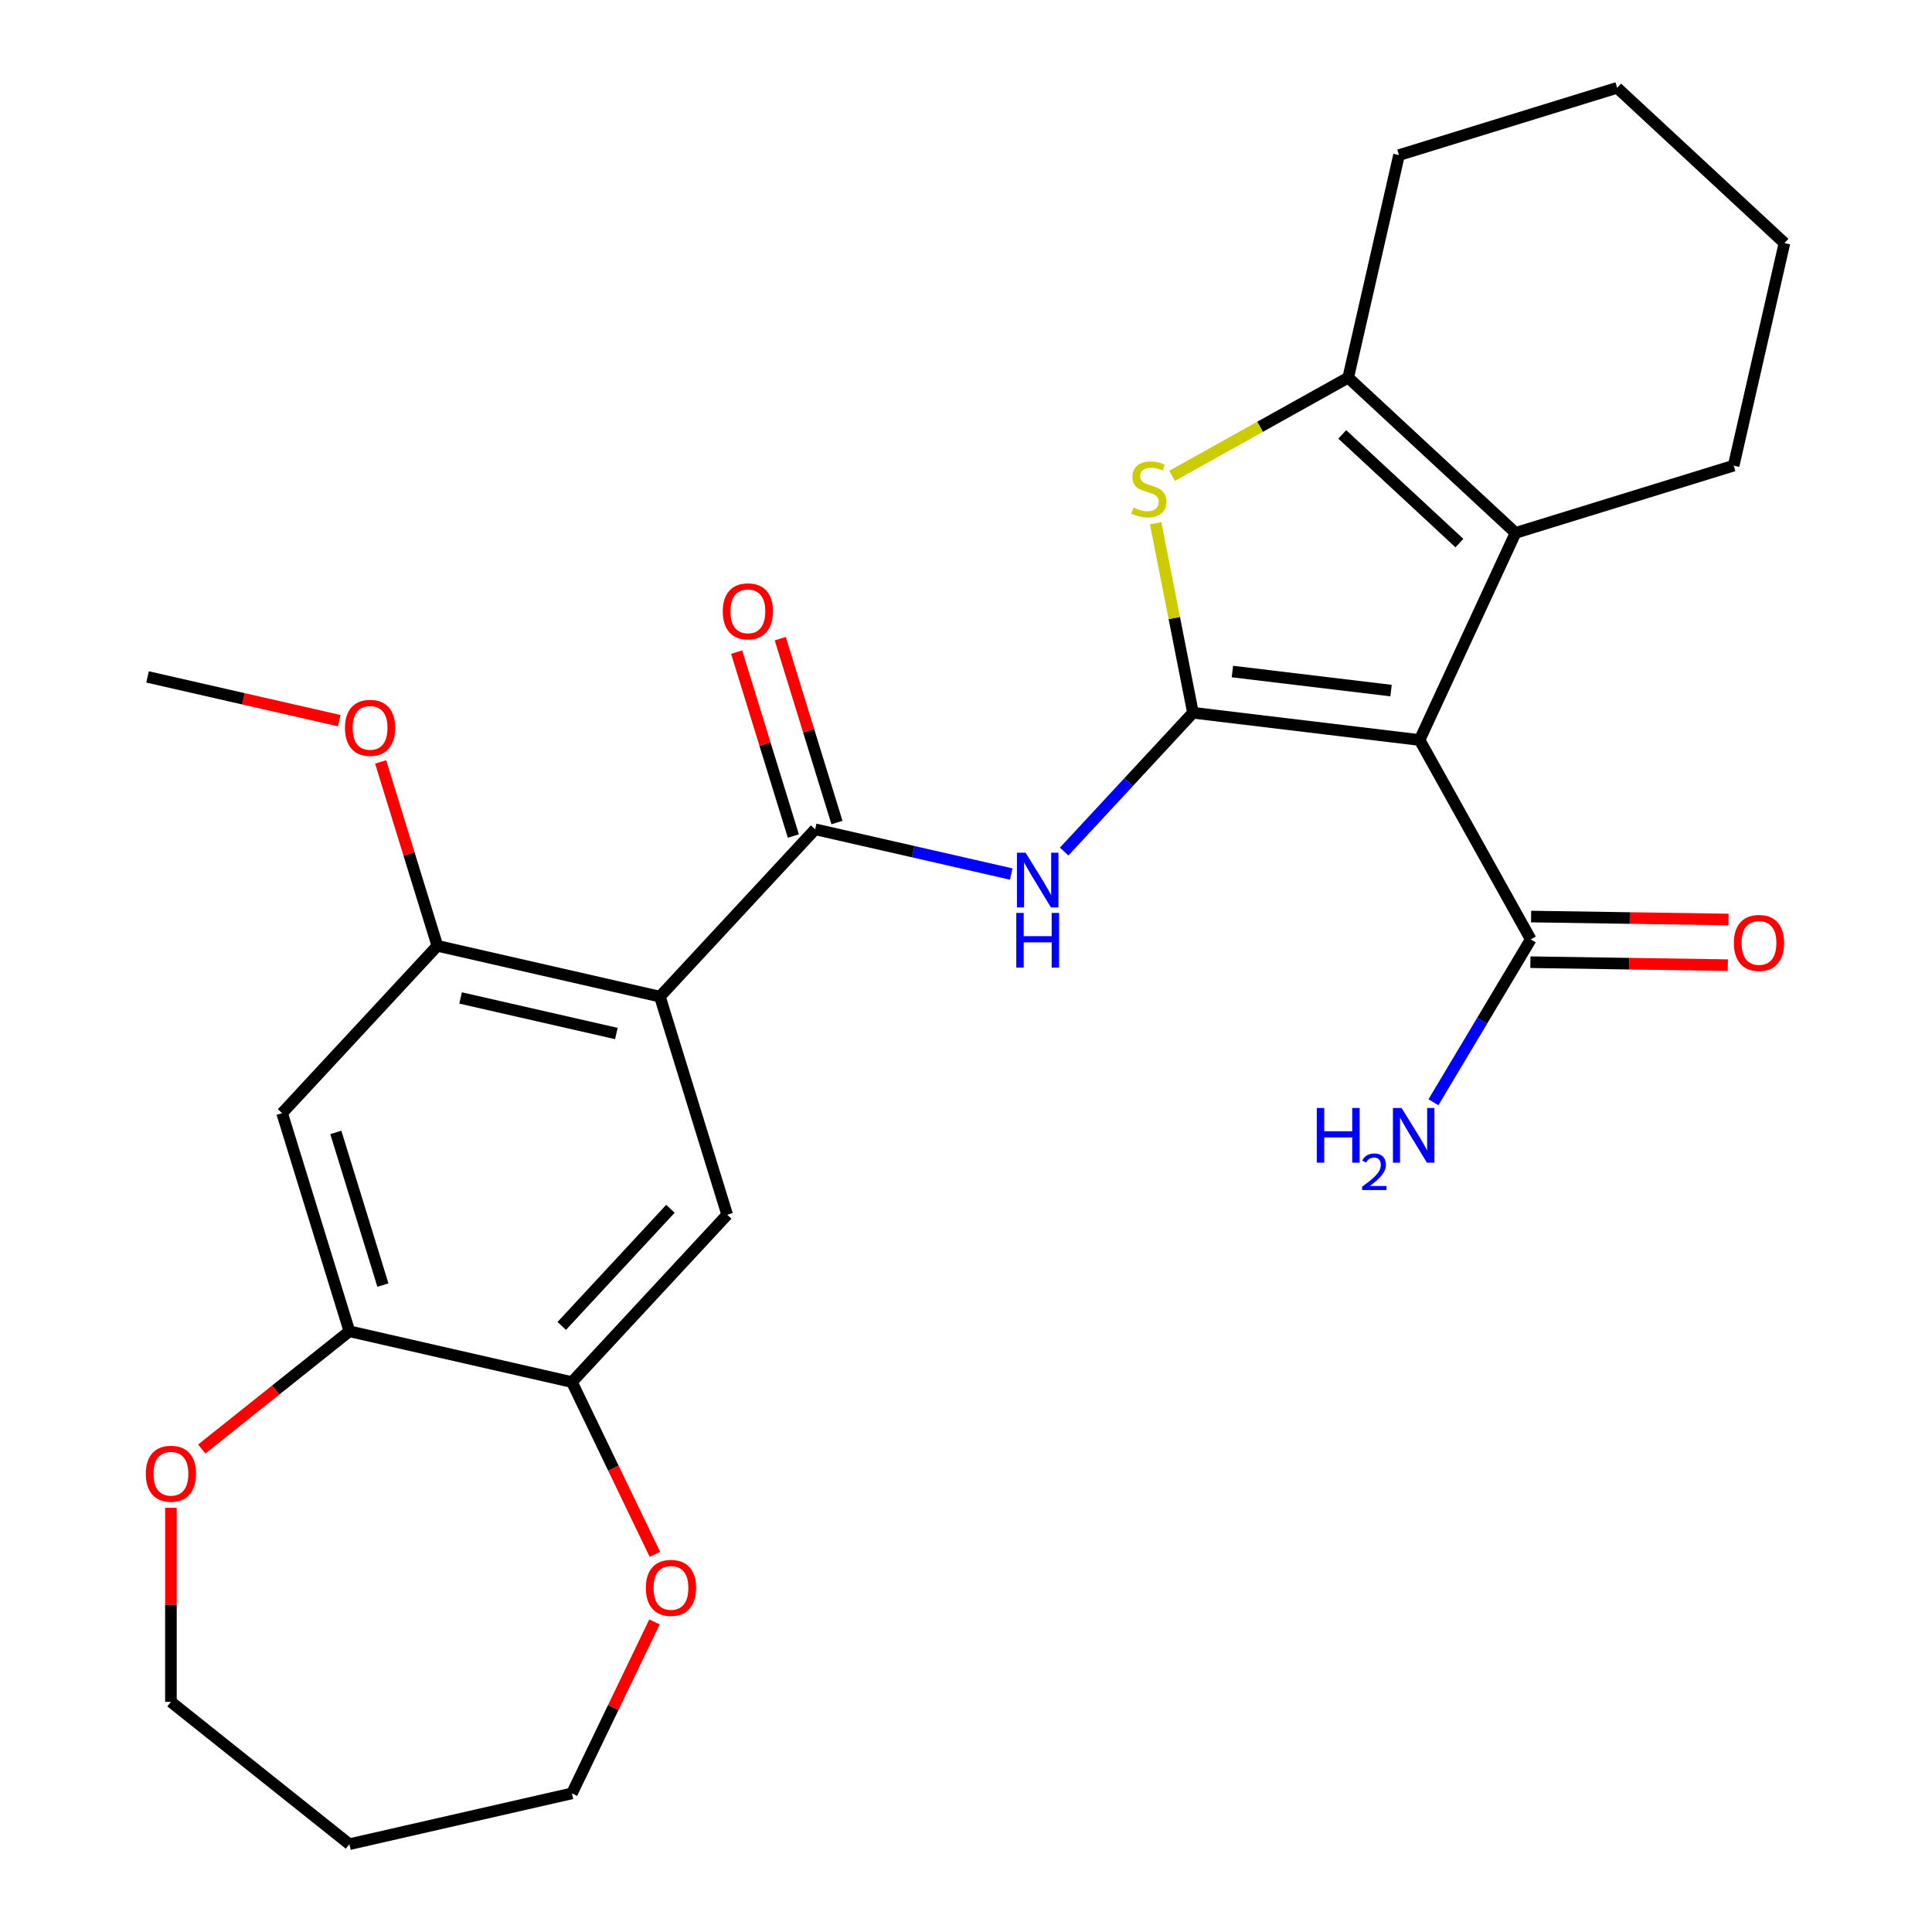 <?xml version='1.0' encoding='iso-8859-1'?>
<svg version='1.1' baseProfile='full'
              xmlns='http://www.w3.org/2000/svg'
                      xmlns:rdkit='http://www.rdkit.org/xml'
                      xmlns:xlink='http://www.w3.org/1999/xlink'
                  xml:space='preserve'
width='1000px' height='1000px' viewBox='0 0 1000 1000'>
<!-- END OF HEADER -->
<rect style='opacity:1.0;fill:#FFFFFF;stroke:none' width='1000' height='1000' x='0' y='0'> </rect>
<path class='bond-0' d='M 617.474,368.924 L 734.777,383.03' style='fill:none;fill-rule:evenodd;stroke:#000000;stroke-width:6px;stroke-linecap:butt;stroke-linejoin:miter;stroke-opacity:1' />
<path class='bond-0' d='M 637.891,347.579 L 720.003,357.453' style='fill:none;fill-rule:evenodd;stroke:#000000;stroke-width:6px;stroke-linecap:butt;stroke-linejoin:miter;stroke-opacity:1' />
<path class='bond-2' d='M 617.474,368.924 L 607.814,319.88' style='fill:none;fill-rule:evenodd;stroke:#000000;stroke-width:6px;stroke-linecap:butt;stroke-linejoin:miter;stroke-opacity:1' />
<path class='bond-2' d='M 607.814,319.88 L 598.154,270.836' style='fill:none;fill-rule:evenodd;stroke:#CCCC00;stroke-width:6px;stroke-linecap:butt;stroke-linejoin:miter;stroke-opacity:1' />
<path class='bond-4' d='M 617.474,368.924 L 584.14,404.849' style='fill:none;fill-rule:evenodd;stroke:#000000;stroke-width:6px;stroke-linecap:butt;stroke-linejoin:miter;stroke-opacity:1' />
<path class='bond-4' d='M 584.14,404.849 L 550.807,440.774' style='fill:none;fill-rule:evenodd;stroke:#0000FF;stroke-width:6px;stroke-linecap:butt;stroke-linejoin:miter;stroke-opacity:1' />
<path class='bond-3' d='M 734.777,383.03 L 784.442,275.827' style='fill:none;fill-rule:evenodd;stroke:#000000;stroke-width:6px;stroke-linecap:butt;stroke-linejoin:miter;stroke-opacity:1' />
<path class='bond-7' d='M 734.777,383.03 L 792.314,486.221' style='fill:none;fill-rule:evenodd;stroke:#000000;stroke-width:6px;stroke-linecap:butt;stroke-linejoin:miter;stroke-opacity:1' />
<path class='bond-1' d='M 341.565,515.851 L 421.927,429.242' style='fill:none;fill-rule:evenodd;stroke:#000000;stroke-width:6px;stroke-linecap:butt;stroke-linejoin:miter;stroke-opacity:1' />
<path class='bond-8' d='M 341.565,515.851 L 226.379,489.56' style='fill:none;fill-rule:evenodd;stroke:#000000;stroke-width:6px;stroke-linecap:butt;stroke-linejoin:miter;stroke-opacity:1' />
<path class='bond-8' d='M 319.029,534.944 L 238.399,516.541' style='fill:none;fill-rule:evenodd;stroke:#000000;stroke-width:6px;stroke-linecap:butt;stroke-linejoin:miter;stroke-opacity:1' />
<path class='bond-9' d='M 341.565,515.851 L 376.39,628.75' style='fill:none;fill-rule:evenodd;stroke:#000000;stroke-width:6px;stroke-linecap:butt;stroke-linejoin:miter;stroke-opacity:1' />
<path class='bond-6' d='M 606.675,246.293 L 652.254,220.879' style='fill:none;fill-rule:evenodd;stroke:#CCCC00;stroke-width:6px;stroke-linecap:butt;stroke-linejoin:miter;stroke-opacity:1' />
<path class='bond-6' d='M 652.254,220.879 L 697.833,195.466' style='fill:none;fill-rule:evenodd;stroke:#000000;stroke-width:6px;stroke-linecap:butt;stroke-linejoin:miter;stroke-opacity:1' />
<path class='bond-19' d='M 784.442,275.827 L 897.341,241.002' style='fill:none;fill-rule:evenodd;stroke:#000000;stroke-width:6px;stroke-linecap:butt;stroke-linejoin:miter;stroke-opacity:1' />
<path class='bond-27' d='M 784.442,275.827 L 697.833,195.466' style='fill:none;fill-rule:evenodd;stroke:#000000;stroke-width:6px;stroke-linecap:butt;stroke-linejoin:miter;stroke-opacity:1' />
<path class='bond-27' d='M 755.378,281.094 L 694.752,224.841' style='fill:none;fill-rule:evenodd;stroke:#000000;stroke-width:6px;stroke-linecap:butt;stroke-linejoin:miter;stroke-opacity:1' />
<path class='bond-5' d='M 523.419,452.407 L 472.673,440.824' style='fill:none;fill-rule:evenodd;stroke:#0000FF;stroke-width:6px;stroke-linecap:butt;stroke-linejoin:miter;stroke-opacity:1' />
<path class='bond-5' d='M 472.673,440.824 L 421.927,429.242' style='fill:none;fill-rule:evenodd;stroke:#000000;stroke-width:6px;stroke-linecap:butt;stroke-linejoin:miter;stroke-opacity:1' />
<path class='bond-13' d='M 433.217,425.759 L 418.536,378.167' style='fill:none;fill-rule:evenodd;stroke:#000000;stroke-width:6px;stroke-linecap:butt;stroke-linejoin:miter;stroke-opacity:1' />
<path class='bond-13' d='M 418.536,378.167 L 403.856,330.574' style='fill:none;fill-rule:evenodd;stroke:#FF0000;stroke-width:6px;stroke-linecap:butt;stroke-linejoin:miter;stroke-opacity:1' />
<path class='bond-13' d='M 410.637,432.724 L 395.956,385.132' style='fill:none;fill-rule:evenodd;stroke:#000000;stroke-width:6px;stroke-linecap:butt;stroke-linejoin:miter;stroke-opacity:1' />
<path class='bond-13' d='M 395.956,385.132 L 381.276,337.539' style='fill:none;fill-rule:evenodd;stroke:#FF0000;stroke-width:6px;stroke-linecap:butt;stroke-linejoin:miter;stroke-opacity:1' />
<path class='bond-20' d='M 697.833,195.466 L 724.123,80.279' style='fill:none;fill-rule:evenodd;stroke:#000000;stroke-width:6px;stroke-linecap:butt;stroke-linejoin:miter;stroke-opacity:1' />
<path class='bond-16' d='M 792.138,498.035 L 843.228,498.799' style='fill:none;fill-rule:evenodd;stroke:#000000;stroke-width:6px;stroke-linecap:butt;stroke-linejoin:miter;stroke-opacity:1' />
<path class='bond-16' d='M 843.228,498.799 L 894.319,499.564' style='fill:none;fill-rule:evenodd;stroke:#FF0000;stroke-width:6px;stroke-linecap:butt;stroke-linejoin:miter;stroke-opacity:1' />
<path class='bond-16' d='M 792.491,474.408 L 843.582,475.172' style='fill:none;fill-rule:evenodd;stroke:#000000;stroke-width:6px;stroke-linecap:butt;stroke-linejoin:miter;stroke-opacity:1' />
<path class='bond-16' d='M 843.582,475.172 L 894.672,475.937' style='fill:none;fill-rule:evenodd;stroke:#FF0000;stroke-width:6px;stroke-linecap:butt;stroke-linejoin:miter;stroke-opacity:1' />
<path class='bond-17' d='M 792.314,486.221 L 767.128,528.377' style='fill:none;fill-rule:evenodd;stroke:#000000;stroke-width:6px;stroke-linecap:butt;stroke-linejoin:miter;stroke-opacity:1' />
<path class='bond-17' d='M 767.128,528.377 L 741.941,570.532' style='fill:none;fill-rule:evenodd;stroke:#0000FF;stroke-width:6px;stroke-linecap:butt;stroke-linejoin:miter;stroke-opacity:1' />
<path class='bond-10' d='M 226.379,489.56 L 146.018,576.169' style='fill:none;fill-rule:evenodd;stroke:#000000;stroke-width:6px;stroke-linecap:butt;stroke-linejoin:miter;stroke-opacity:1' />
<path class='bond-18' d='M 226.379,489.56 L 211.699,441.967' style='fill:none;fill-rule:evenodd;stroke:#000000;stroke-width:6px;stroke-linecap:butt;stroke-linejoin:miter;stroke-opacity:1' />
<path class='bond-18' d='M 211.699,441.967 L 197.018,394.375' style='fill:none;fill-rule:evenodd;stroke:#FF0000;stroke-width:6px;stroke-linecap:butt;stroke-linejoin:miter;stroke-opacity:1' />
<path class='bond-11' d='M 376.39,628.75 L 296.029,715.359' style='fill:none;fill-rule:evenodd;stroke:#000000;stroke-width:6px;stroke-linecap:butt;stroke-linejoin:miter;stroke-opacity:1' />
<path class='bond-11' d='M 347.014,625.669 L 290.761,686.295' style='fill:none;fill-rule:evenodd;stroke:#000000;stroke-width:6px;stroke-linecap:butt;stroke-linejoin:miter;stroke-opacity:1' />
<path class='bond-29' d='M 146.018,576.169 L 180.843,689.069' style='fill:none;fill-rule:evenodd;stroke:#000000;stroke-width:6px;stroke-linecap:butt;stroke-linejoin:miter;stroke-opacity:1' />
<path class='bond-29' d='M 173.822,586.139 L 198.199,665.169' style='fill:none;fill-rule:evenodd;stroke:#000000;stroke-width:6px;stroke-linecap:butt;stroke-linejoin:miter;stroke-opacity:1' />
<path class='bond-12' d='M 296.029,715.359 L 180.843,689.069' style='fill:none;fill-rule:evenodd;stroke:#000000;stroke-width:6px;stroke-linecap:butt;stroke-linejoin:miter;stroke-opacity:1' />
<path class='bond-14' d='M 296.029,715.359 L 317.501,759.946' style='fill:none;fill-rule:evenodd;stroke:#000000;stroke-width:6px;stroke-linecap:butt;stroke-linejoin:miter;stroke-opacity:1' />
<path class='bond-14' d='M 317.501,759.946 L 338.973,804.533' style='fill:none;fill-rule:evenodd;stroke:#FF0000;stroke-width:6px;stroke-linecap:butt;stroke-linejoin:miter;stroke-opacity:1' />
<path class='bond-15' d='M 180.843,689.069 L 142.634,719.539' style='fill:none;fill-rule:evenodd;stroke:#000000;stroke-width:6px;stroke-linecap:butt;stroke-linejoin:miter;stroke-opacity:1' />
<path class='bond-15' d='M 142.634,719.539 L 104.424,750.01' style='fill:none;fill-rule:evenodd;stroke:#FF0000;stroke-width:6px;stroke-linecap:butt;stroke-linejoin:miter;stroke-opacity:1' />
<path class='bond-23' d='M 338.761,839.521 L 317.395,883.888' style='fill:none;fill-rule:evenodd;stroke:#FF0000;stroke-width:6px;stroke-linecap:butt;stroke-linejoin:miter;stroke-opacity:1' />
<path class='bond-23' d='M 317.395,883.888 L 296.029,928.255' style='fill:none;fill-rule:evenodd;stroke:#000000;stroke-width:6px;stroke-linecap:butt;stroke-linejoin:miter;stroke-opacity:1' />
<path class='bond-22' d='M 88.471,780.447 L 88.471,830.664' style='fill:none;fill-rule:evenodd;stroke:#FF0000;stroke-width:6px;stroke-linecap:butt;stroke-linejoin:miter;stroke-opacity:1' />
<path class='bond-22' d='M 88.471,830.664 L 88.471,880.881' style='fill:none;fill-rule:evenodd;stroke:#000000;stroke-width:6px;stroke-linecap:butt;stroke-linejoin:miter;stroke-opacity:1' />
<path class='bond-24' d='M 175.601,373.02 L 125.985,361.695' style='fill:none;fill-rule:evenodd;stroke:#FF0000;stroke-width:6px;stroke-linecap:butt;stroke-linejoin:miter;stroke-opacity:1' />
<path class='bond-24' d='M 125.985,361.695 L 76.368,350.37' style='fill:none;fill-rule:evenodd;stroke:#000000;stroke-width:6px;stroke-linecap:butt;stroke-linejoin:miter;stroke-opacity:1' />
<path class='bond-25' d='M 897.341,241.002 L 923.632,125.816' style='fill:none;fill-rule:evenodd;stroke:#000000;stroke-width:6px;stroke-linecap:butt;stroke-linejoin:miter;stroke-opacity:1' />
<path class='bond-26' d='M 724.123,80.279 L 837.023,45.455' style='fill:none;fill-rule:evenodd;stroke:#000000;stroke-width:6px;stroke-linecap:butt;stroke-linejoin:miter;stroke-opacity:1' />
<path class='bond-21' d='M 180.843,954.545 L 296.029,928.255' style='fill:none;fill-rule:evenodd;stroke:#000000;stroke-width:6px;stroke-linecap:butt;stroke-linejoin:miter;stroke-opacity:1' />
<path class='bond-30' d='M 180.843,954.545 L 88.471,880.881' style='fill:none;fill-rule:evenodd;stroke:#000000;stroke-width:6px;stroke-linecap:butt;stroke-linejoin:miter;stroke-opacity:1' />
<path class='bond-28' d='M 923.632,125.816 L 837.023,45.455' style='fill:none;fill-rule:evenodd;stroke:#000000;stroke-width:6px;stroke-linecap:butt;stroke-linejoin:miter;stroke-opacity:1' />
<path  class='atom-3' d='M 586.641 262.722
Q 586.961 262.842, 588.281 263.402
Q 589.601 263.962, 591.041 264.322
Q 592.521 264.642, 593.961 264.642
Q 596.641 264.642, 598.201 263.362
Q 599.761 262.042, 599.761 259.762
Q 599.761 258.202, 598.961 257.242
Q 598.201 256.282, 597.001 255.762
Q 595.801 255.242, 593.801 254.642
Q 591.281 253.882, 589.761 253.162
Q 588.281 252.442, 587.201 250.922
Q 586.161 249.402, 586.161 246.842
Q 586.161 243.282, 588.561 241.082
Q 591.001 238.882, 595.801 238.882
Q 599.081 238.882, 602.801 240.442
L 601.881 243.522
Q 598.481 242.122, 595.921 242.122
Q 593.161 242.122, 591.641 243.282
Q 590.121 244.402, 590.161 246.362
Q 590.161 247.882, 590.921 248.802
Q 591.721 249.722, 592.841 250.242
Q 594.001 250.762, 595.921 251.362
Q 598.481 252.162, 600.001 252.962
Q 601.521 253.762, 602.601 255.402
Q 603.721 257.002, 603.721 259.762
Q 603.721 263.682, 601.081 265.802
Q 598.481 267.882, 594.121 267.882
Q 591.601 267.882, 589.681 267.322
Q 587.801 266.802, 585.561 265.882
L 586.641 262.722
' fill='#CCCC00'/>
<path  class='atom-5' d='M 530.853 441.372
L 540.133 456.372
Q 541.053 457.852, 542.533 460.532
Q 544.013 463.212, 544.093 463.372
L 544.093 441.372
L 547.853 441.372
L 547.853 469.692
L 543.973 469.692
L 534.013 453.292
Q 532.853 451.372, 531.613 449.172
Q 530.413 446.972, 530.053 446.292
L 530.053 469.692
L 526.373 469.692
L 526.373 441.372
L 530.853 441.372
' fill='#0000FF'/>
<path  class='atom-5' d='M 526.033 472.524
L 529.873 472.524
L 529.873 484.564
L 544.353 484.564
L 544.353 472.524
L 548.193 472.524
L 548.193 500.844
L 544.353 500.844
L 544.353 487.764
L 529.873 487.764
L 529.873 500.844
L 526.033 500.844
L 526.033 472.524
' fill='#0000FF'/>
<path  class='atom-14' d='M 374.102 316.423
Q 374.102 309.623, 377.462 305.823
Q 380.822 302.023, 387.102 302.023
Q 393.382 302.023, 396.742 305.823
Q 400.102 309.623, 400.102 316.423
Q 400.102 323.303, 396.702 327.223
Q 393.302 331.103, 387.102 331.103
Q 380.862 331.103, 377.462 327.223
Q 374.102 323.343, 374.102 316.423
M 387.102 327.903
Q 391.422 327.903, 393.742 325.023
Q 396.102 322.103, 396.102 316.423
Q 396.102 310.863, 393.742 308.063
Q 391.422 305.223, 387.102 305.223
Q 382.782 305.223, 380.422 308.023
Q 378.102 310.823, 378.102 316.423
Q 378.102 322.143, 380.422 325.023
Q 382.782 327.903, 387.102 327.903
' fill='#FF0000'/>
<path  class='atom-15' d='M 334.292 821.887
Q 334.292 815.087, 337.652 811.287
Q 341.012 807.487, 347.292 807.487
Q 353.572 807.487, 356.932 811.287
Q 360.292 815.087, 360.292 821.887
Q 360.292 828.767, 356.892 832.687
Q 353.492 836.567, 347.292 836.567
Q 341.052 836.567, 337.652 832.687
Q 334.292 828.807, 334.292 821.887
M 347.292 833.367
Q 351.612 833.367, 353.932 830.487
Q 356.292 827.567, 356.292 821.887
Q 356.292 816.327, 353.932 813.527
Q 351.612 810.687, 347.292 810.687
Q 342.972 810.687, 340.612 813.487
Q 338.292 816.287, 338.292 821.887
Q 338.292 827.607, 340.612 830.487
Q 342.972 833.367, 347.292 833.367
' fill='#FF0000'/>
<path  class='atom-16' d='M 75.471 762.813
Q 75.471 756.013, 78.831 752.213
Q 82.191 748.413, 88.471 748.413
Q 94.751 748.413, 98.111 752.213
Q 101.471 756.013, 101.471 762.813
Q 101.471 769.693, 98.071 773.613
Q 94.671 777.493, 88.471 777.493
Q 82.231 777.493, 78.831 773.613
Q 75.471 769.733, 75.471 762.813
M 88.471 774.293
Q 92.791 774.293, 95.111 771.413
Q 97.471 768.493, 97.471 762.813
Q 97.471 757.253, 95.111 754.453
Q 92.791 751.613, 88.471 751.613
Q 84.151 751.613, 81.791 754.413
Q 79.471 757.213, 79.471 762.813
Q 79.471 768.533, 81.791 771.413
Q 84.151 774.293, 88.471 774.293
' fill='#FF0000'/>
<path  class='atom-17' d='M 897.449 488.069
Q 897.449 481.269, 900.809 477.469
Q 904.169 473.669, 910.449 473.669
Q 916.729 473.669, 920.089 477.469
Q 923.449 481.269, 923.449 488.069
Q 923.449 494.949, 920.049 498.869
Q 916.649 502.749, 910.449 502.749
Q 904.209 502.749, 900.809 498.869
Q 897.449 494.989, 897.449 488.069
M 910.449 499.549
Q 914.769 499.549, 917.089 496.669
Q 919.449 493.749, 919.449 488.069
Q 919.449 482.509, 917.089 479.709
Q 914.769 476.869, 910.449 476.869
Q 906.129 476.869, 903.769 479.669
Q 901.449 482.469, 901.449 488.069
Q 901.449 493.789, 903.769 496.669
Q 906.129 499.549, 910.449 499.549
' fill='#FF0000'/>
<path  class='atom-18' d='M 681.583 573.486
L 685.423 573.486
L 685.423 585.526
L 699.903 585.526
L 699.903 573.486
L 703.743 573.486
L 703.743 601.806
L 699.903 601.806
L 699.903 588.726
L 685.423 588.726
L 685.423 601.806
L 681.583 601.806
L 681.583 573.486
' fill='#0000FF'/>
<path  class='atom-18' d='M 705.116 600.812
Q 705.802 599.043, 707.439 598.067
Q 709.076 597.063, 711.346 597.063
Q 714.171 597.063, 715.755 598.595
Q 717.339 600.126, 717.339 602.845
Q 717.339 605.617, 715.28 608.204
Q 713.247 610.791, 709.023 613.854
L 717.656 613.854
L 717.656 615.966
L 705.063 615.966
L 705.063 614.197
Q 708.548 611.715, 710.607 609.867
Q 712.693 608.019, 713.696 606.356
Q 714.699 604.693, 714.699 602.977
Q 714.699 601.182, 713.802 600.179
Q 712.904 599.175, 711.346 599.175
Q 709.842 599.175, 708.838 599.783
Q 707.835 600.39, 707.122 601.736
L 705.116 600.812
' fill='#0000FF'/>
<path  class='atom-18' d='M 725.456 573.486
L 734.736 588.486
Q 735.656 589.966, 737.136 592.646
Q 738.616 595.326, 738.696 595.486
L 738.696 573.486
L 742.456 573.486
L 742.456 601.806
L 738.576 601.806
L 728.616 585.406
Q 727.456 583.486, 726.216 581.286
Q 725.016 579.086, 724.656 578.406
L 724.656 601.806
L 720.976 601.806
L 720.976 573.486
L 725.456 573.486
' fill='#0000FF'/>
<path  class='atom-19' d='M 178.554 376.741
Q 178.554 369.941, 181.914 366.141
Q 185.274 362.341, 191.554 362.341
Q 197.834 362.341, 201.194 366.141
Q 204.554 369.941, 204.554 376.741
Q 204.554 383.621, 201.154 387.541
Q 197.754 391.421, 191.554 391.421
Q 185.314 391.421, 181.914 387.541
Q 178.554 383.661, 178.554 376.741
M 191.554 388.221
Q 195.874 388.221, 198.194 385.341
Q 200.554 382.421, 200.554 376.741
Q 200.554 371.181, 198.194 368.381
Q 195.874 365.541, 191.554 365.541
Q 187.234 365.541, 184.874 368.341
Q 182.554 371.141, 182.554 376.741
Q 182.554 382.461, 184.874 385.341
Q 187.234 388.221, 191.554 388.221
' fill='#FF0000'/>
</svg>
